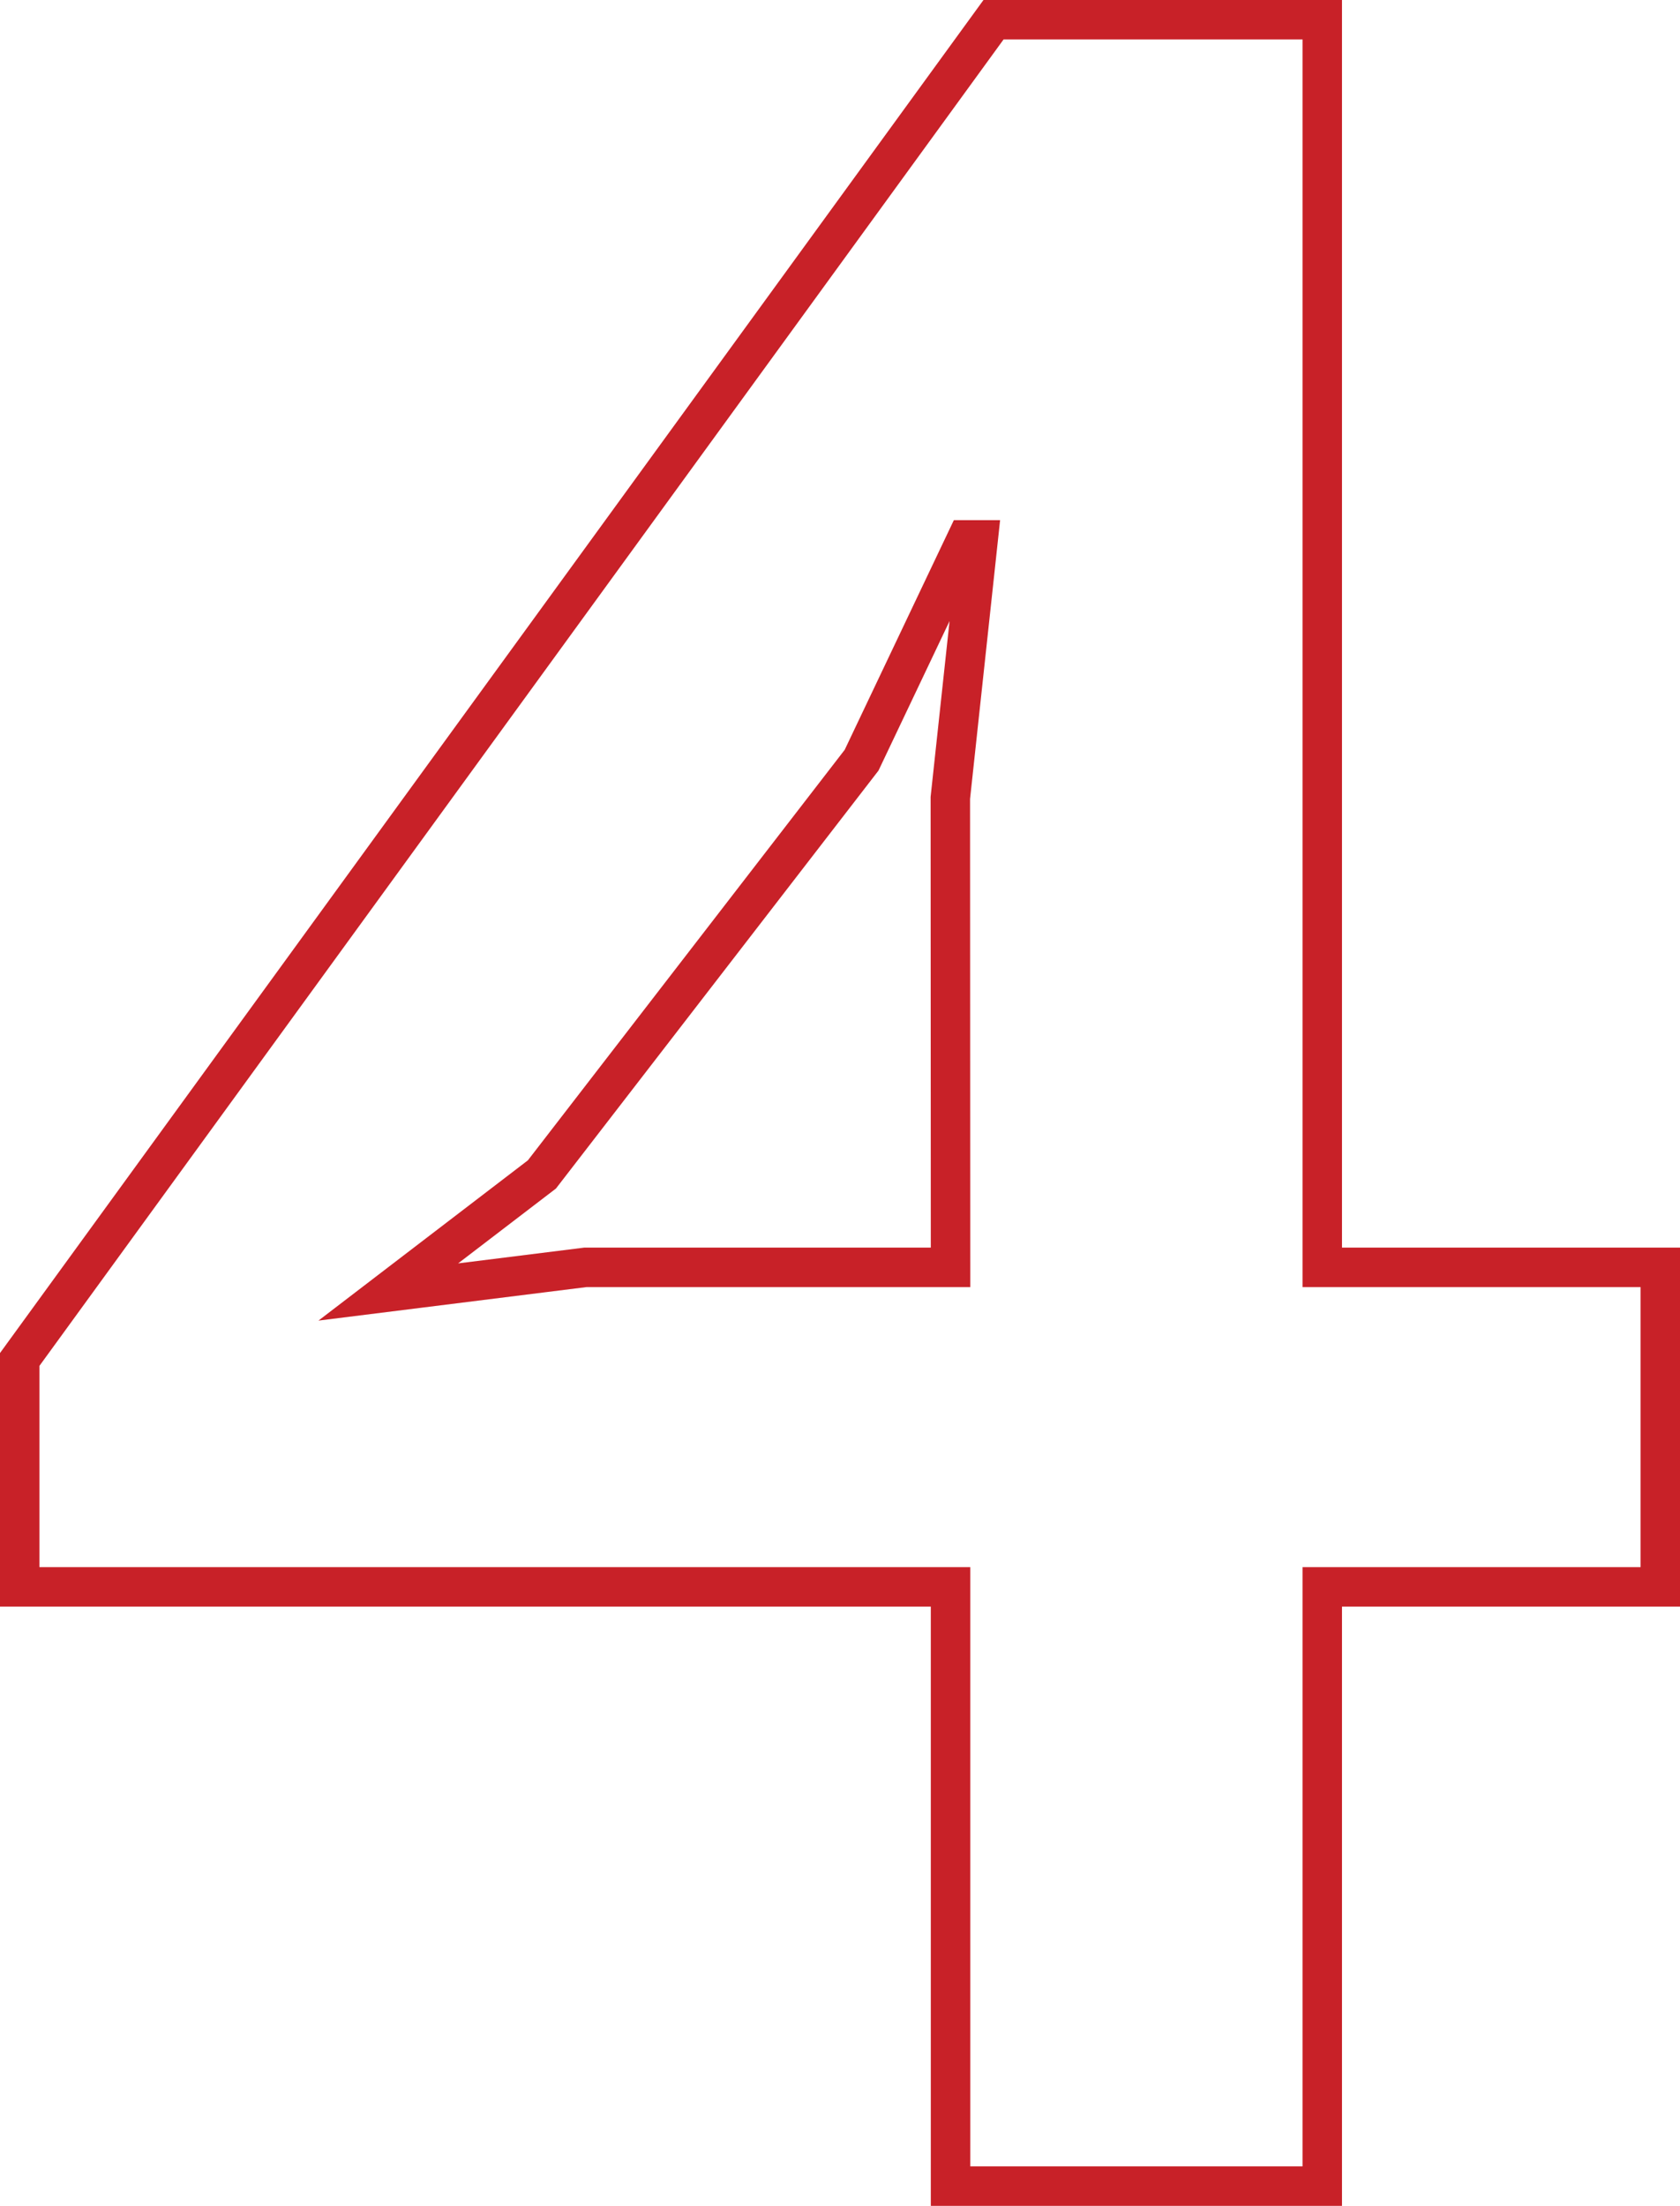 <svg id="Layer_1" data-name="Layer 1" xmlns="http://www.w3.org/2000/svg" viewBox="0 0 85.19 111.83"><defs><style>.cls-1{fill:none;stroke:#c82128;stroke-miterlimit:10;stroke-width:2px;}</style></defs><title>number</title><path class="cls-1" d="M84.19,80.45H67.05v30.38H48.2V80.45H1V68.92L50.38,1H67.05V64.25H84.19Zm-36-40,1.41-13.08H49L43.69,38.54l-16.21,21L19.69,65.5l10-1.25H48.2Z"/></svg>